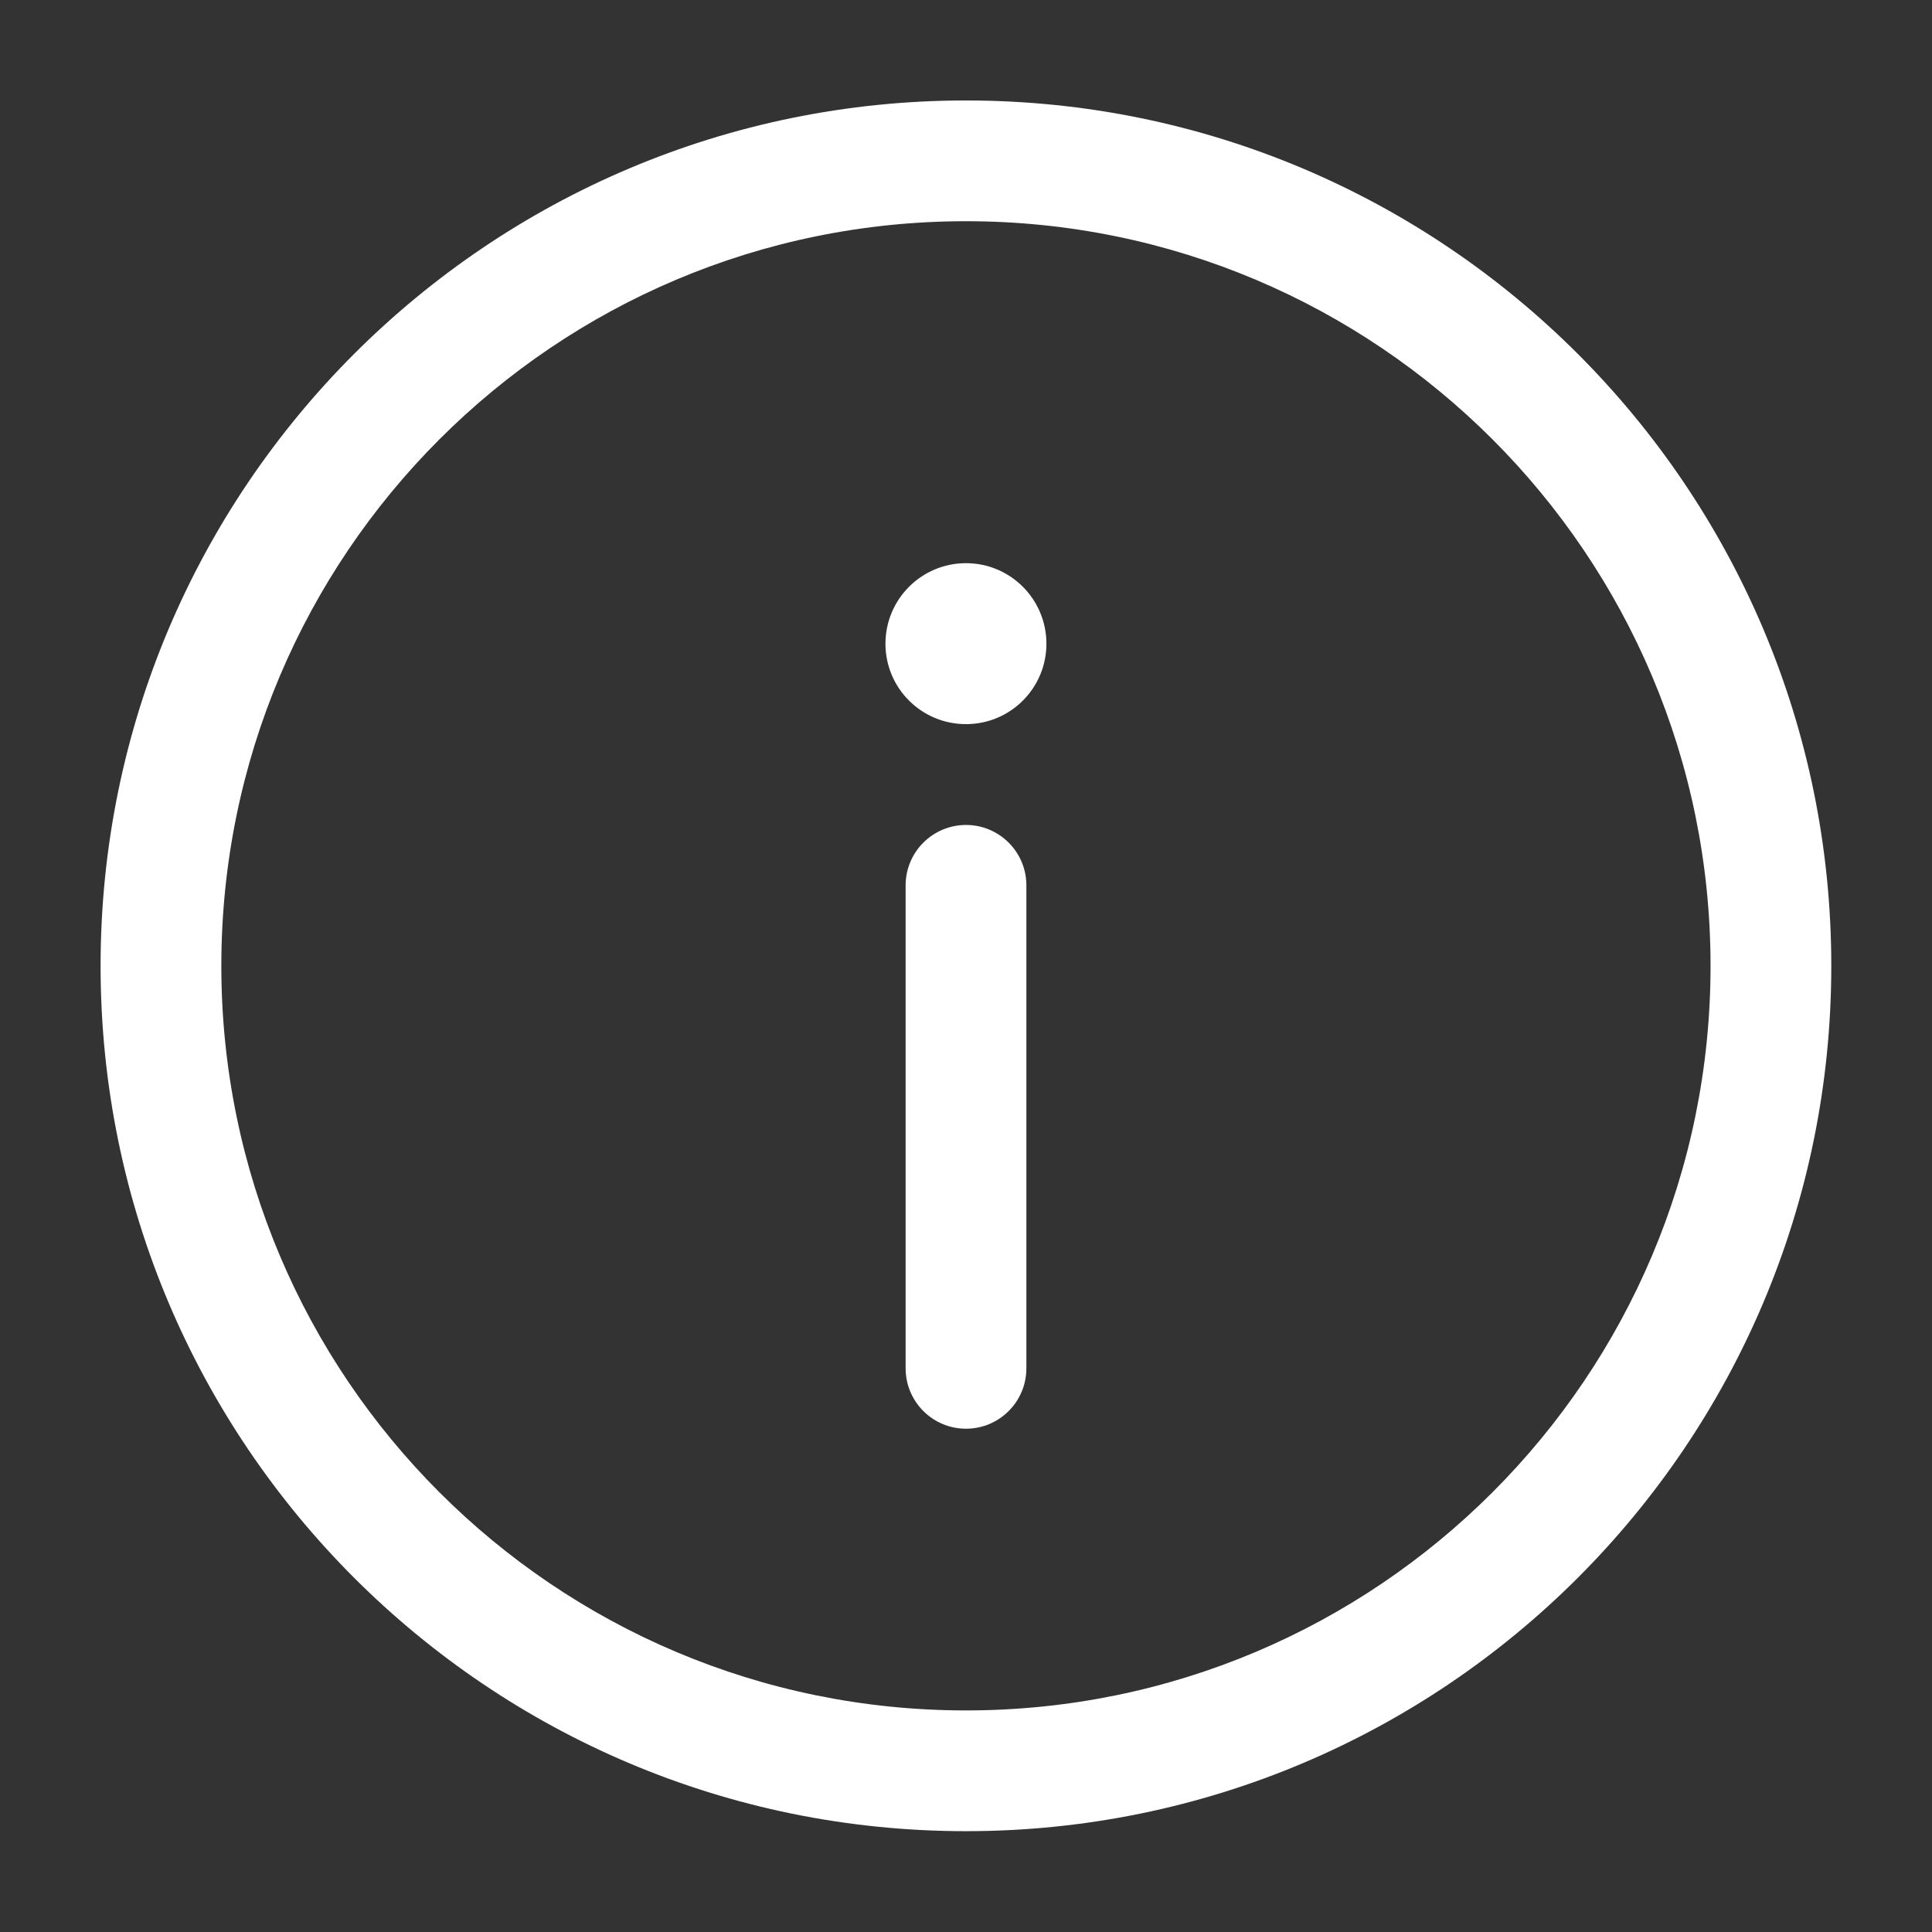 <svg xmlns='http://www.w3.org/2000/svg' width='16' height='16' viewBox='0 0 16 16' fill='none'><rect x="0" y="0" width="16" height="16" fill="#333333" stroke="none"/><g clip-path='url(#clip0_302_1578)'><path d='M8.5 7.332C8.5 7.056 8.276 6.832 8 6.832C7.724 6.832 7.5 7.056 7.5 7.332V11.332C7.5 11.608 7.724 11.832 8 11.832C8.276 11.832 8.5 11.608 8.5 11.332V7.332Z' fill='white' /><path fill-rule='evenodd' clip-rule='evenodd' d='M8 0.832C4.042 0.832 0.833 4.041 0.833 7.999C0.833 11.957 4.042 15.165 8 15.165C11.958 15.165 15.166 11.957 15.166 7.999C15.166 4.041 11.958 0.832 8 0.832ZM1.833 7.999C1.833 4.593 4.594 1.832 8 1.832C11.405 1.832 14.166 4.593 14.166 7.999C14.166 11.404 11.405 14.165 8 14.165C4.594 14.165 1.833 11.404 1.833 7.999Z' fill='white' /><path d='M8.666 5.331C8.666 5.699 8.368 5.997 8 5.997C7.631 5.997 7.333 5.699 7.333 5.331C7.333 4.963 7.631 4.664 8 4.664C8.368 4.664 8.666 4.963 8.666 5.331Z' fill='white' /></g><defs><clipPath id='clip0_302_1578'><rect width='16' height='16' fill='white' /></clipPath></defs></svg>